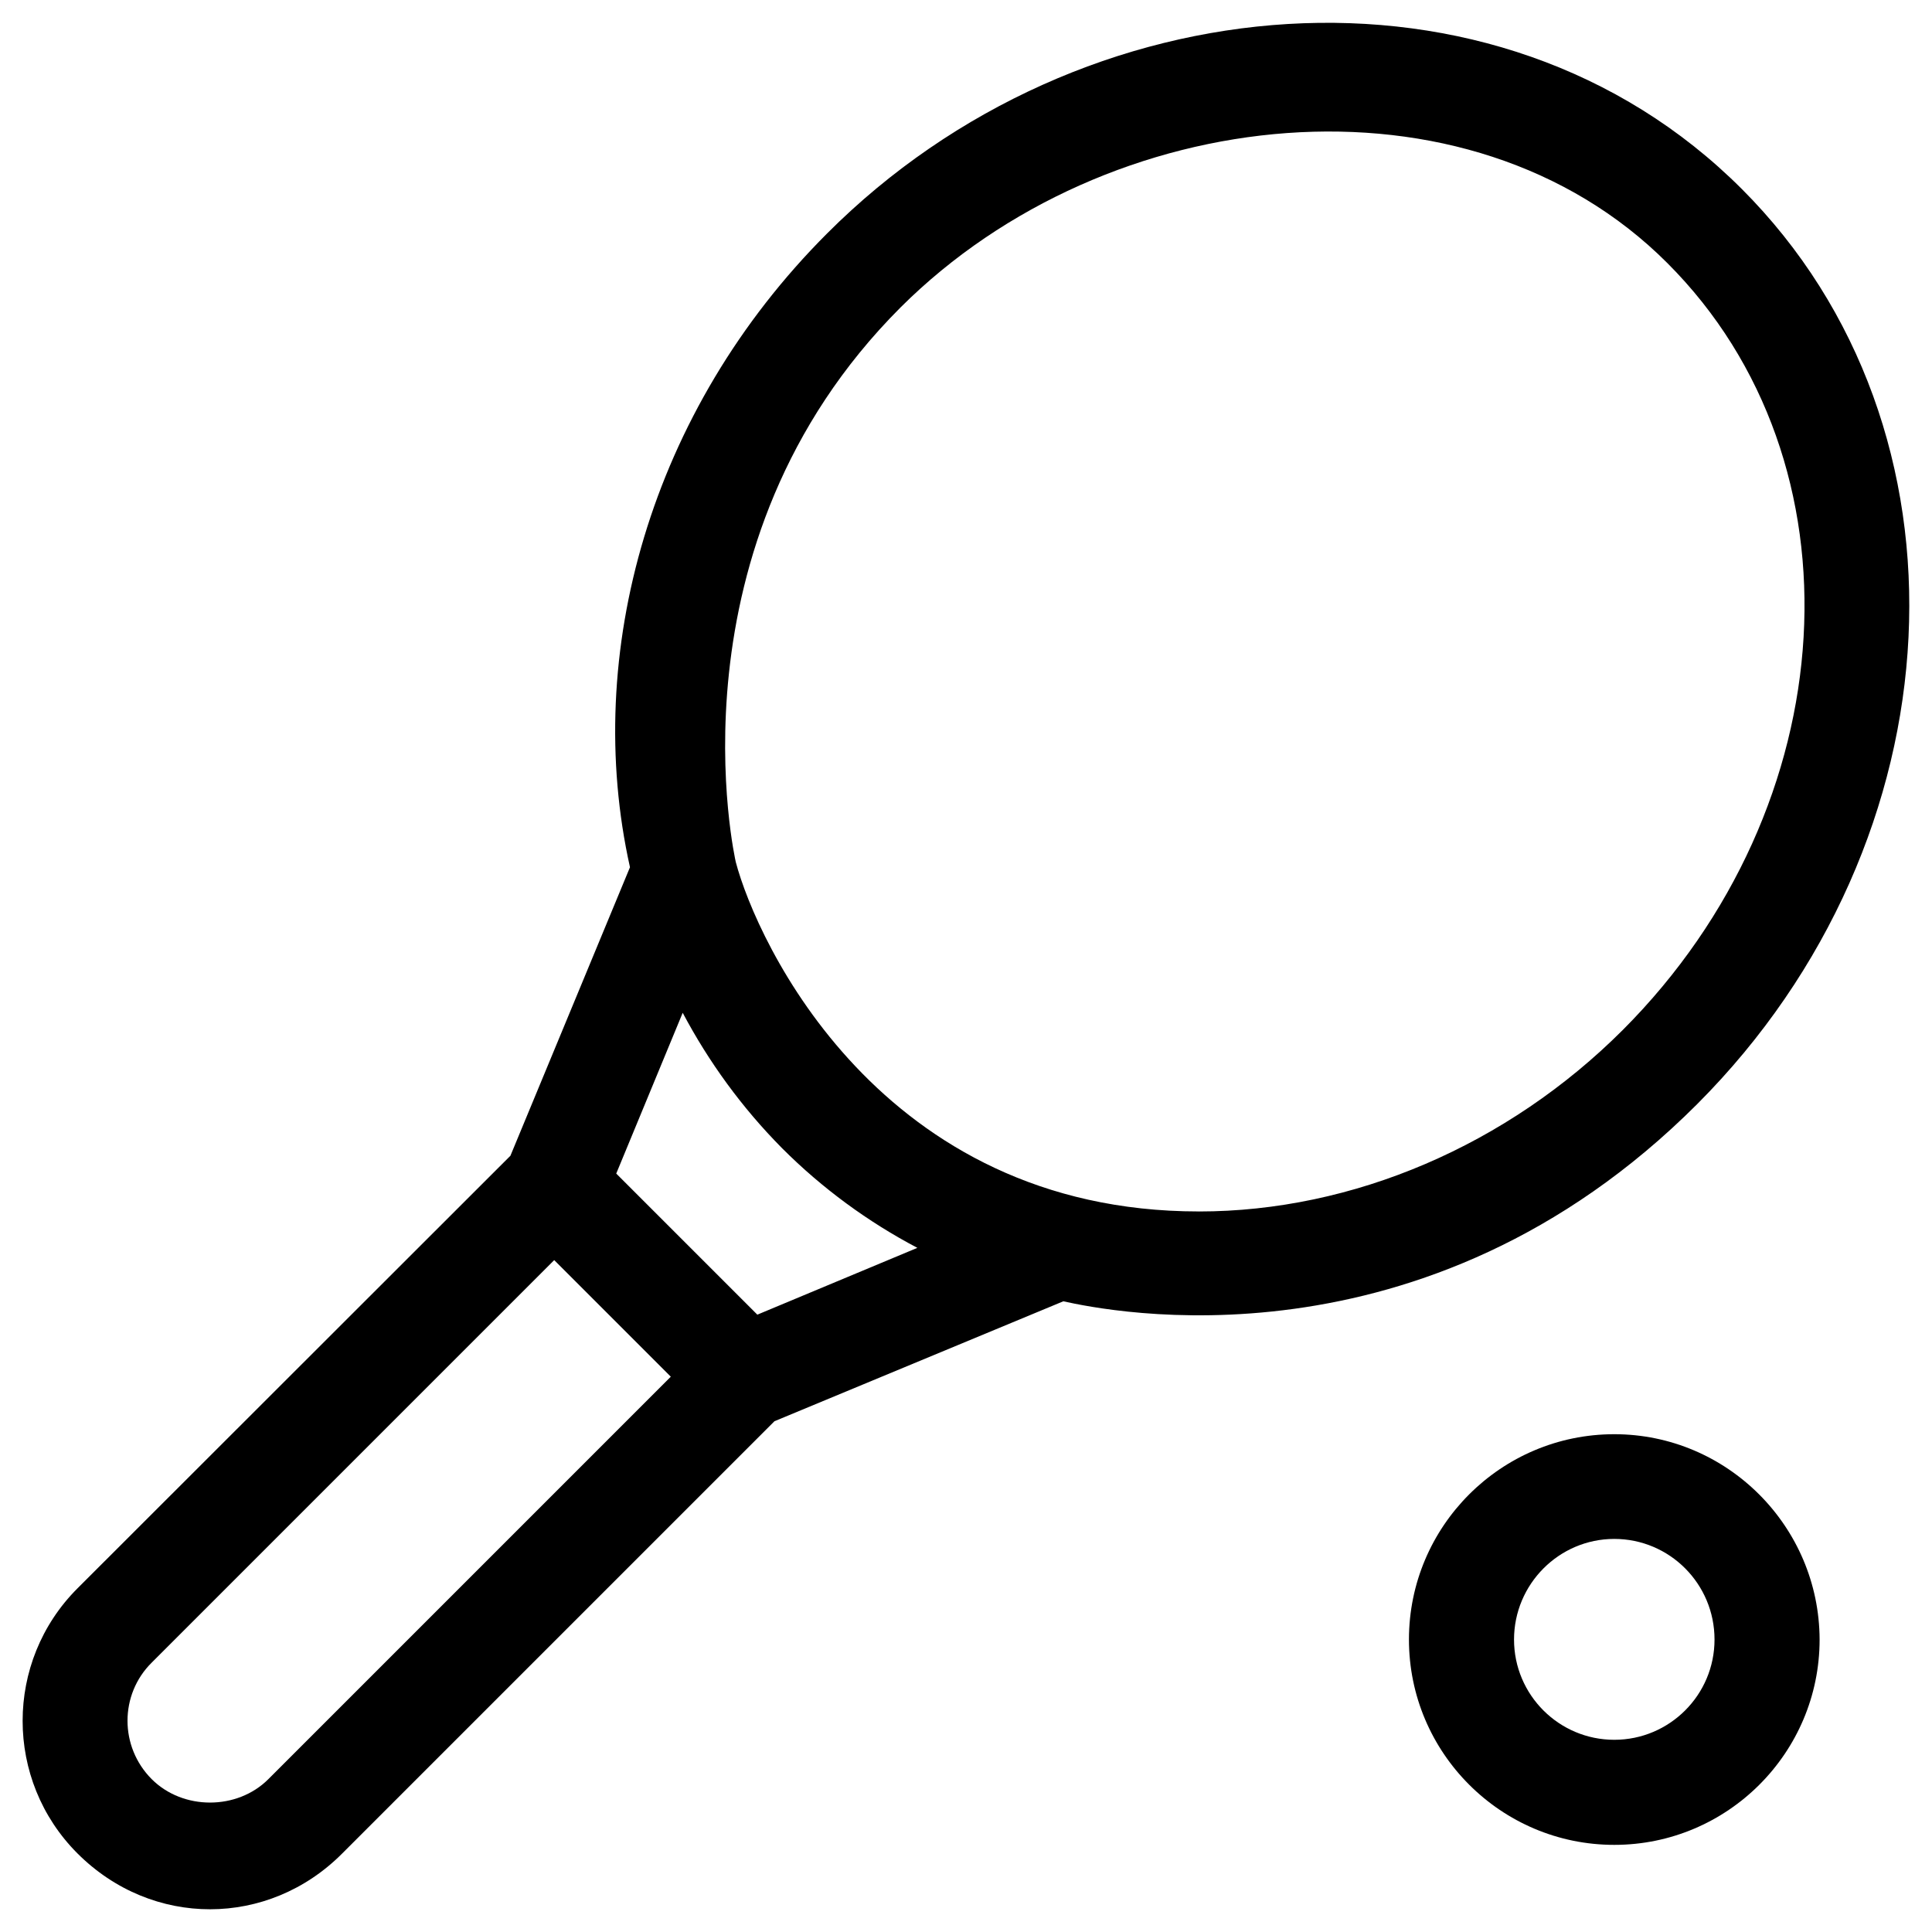 <?xml version="1.0" encoding="UTF-8"?>
<!-- Uploaded to: SVG Repo, www.svgrepo.com, Generator: SVG Repo Mixer Tools -->
<svg fill="#000000" width="800px" height="800px" version="1.1" viewBox="144 144 512 512" xmlns="http://www.w3.org/2000/svg">
 <g>
  <path d="m605.56 194.05c-64.848-64.848-175.05-55.598-242.36 11.809-47.035 47.035-64.848 111.49-52.25 167.97l-31.684 76.457-114.73 114.64c-19.387 19.387-19.387 50.871 0 70.258 19.777 19.777 50.578 19.68 70.16 0l114.54-114.54 76.555-31.785c11.609 2.559 95.547 20.172 167.97-52.25 70.059-70.156 75.375-178.99 11.809-242.55zm-390.45 421.45c-8.266 8.266-22.633 8.266-30.898 0-8.562-8.562-8.562-22.434 0-30.898l106.66-106.66 30.898 30.898zm129.59-123.1-37.391-37.391 17.613-42.605c6.887 12.988 15.645 25.094 26.371 35.918 10.629 10.629 22.73 19.484 35.816 26.371zm117-27.352c-84.527 0-117.2-71.637-122.71-92.594-0.098-0.492-19.285-84.035 43.691-147.01 54.906-54.711 150.45-64.551 203.2-11.711 52.742 52.742 47.43 143.86-11.809 203.2-30.602 30.605-71.535 48.121-112.37 48.121z"/>
  <path d="m571.8 524.08c-30.012 0-54.414 24.402-54.414 54.414 0 30.012 24.402 54.414 54.414 54.414 30.012 0 54.414-24.402 54.414-54.414-0.098-30.012-24.5-54.414-54.414-54.414zm0 80.984c-14.66 0-26.566-11.906-26.566-26.566s11.906-26.668 26.566-26.668c14.66 0 26.566 11.906 26.566 26.668 0.004 14.66-11.902 26.566-26.566 26.566z"/>
 </g>
</svg>